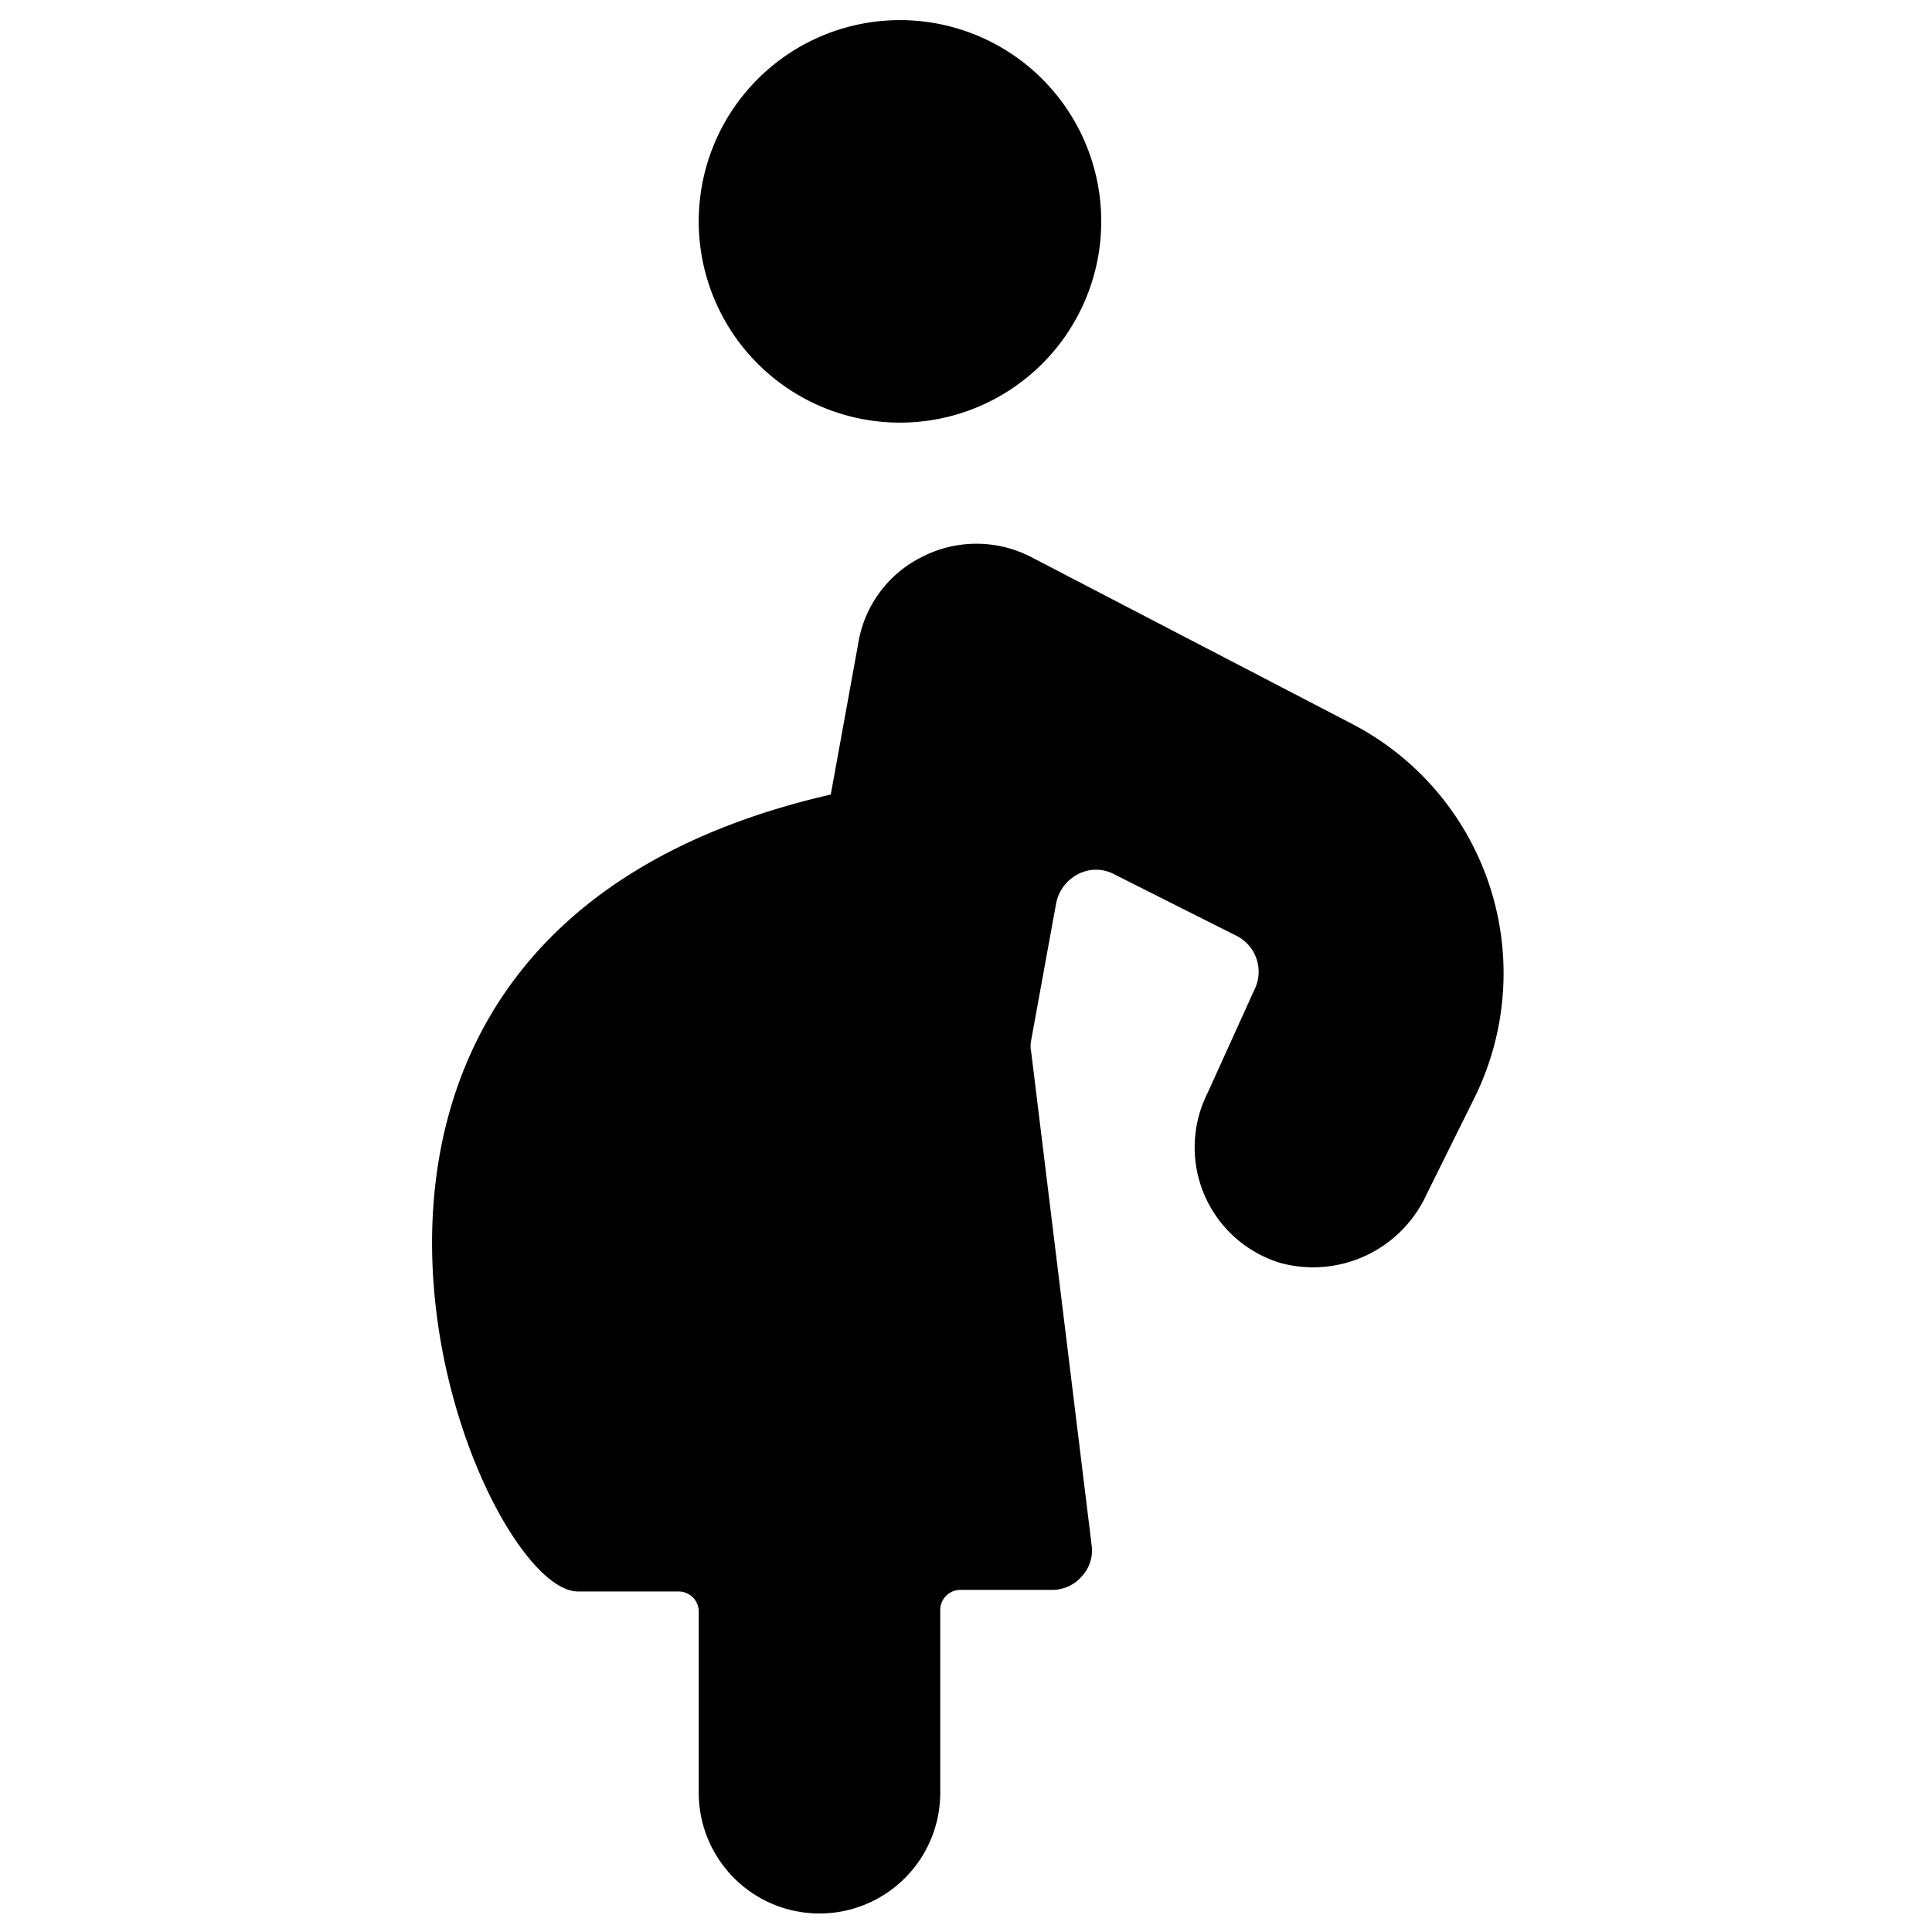 <svg xmlns="http://www.w3.org/2000/svg" viewBox="0 0 24 24"><g><path d="M8.68 2.75a2.5 2.5 0 1 0 5 0 2.5 2.5 0 1 0 -5 0" fill="#000000" stroke-width="1"></path><path d="m16.81 9 -4 -2.08a1.48 1.48 0 0 0 -1.36 0A1.46 1.46 0 0 0 10.66 8l-0.34 1.87c-7.71 1.77 -4.45 9.9 -3.14 9.9h1.25a0.25 0.25 0 0 1 0.25 0.25v2.25a1.5 1.5 0 0 0 3 0V20a0.25 0.25 0 0 1 0.25 -0.25h1.14a0.48 0.48 0 0 0 0.37 -0.17 0.47 0.47 0 0 0 0.12 -0.39l-0.75 -6.12a0.38 0.38 0 0 1 0 -0.15l0.31 -1.7a0.52 0.52 0 0 1 0.27 -0.36 0.48 0.48 0 0 1 0.45 0l1.53 0.77a0.5 0.5 0 0 1 0.21 0.67L15 13.58a1.5 1.5 0 0 0 0.91 2.11 1.55 1.55 0 0 0 1.81 -0.85l0.59 -1.19A3.49 3.49 0 0 0 16.81 9Z" fill="#000000" stroke-width="1"></path></g></svg>